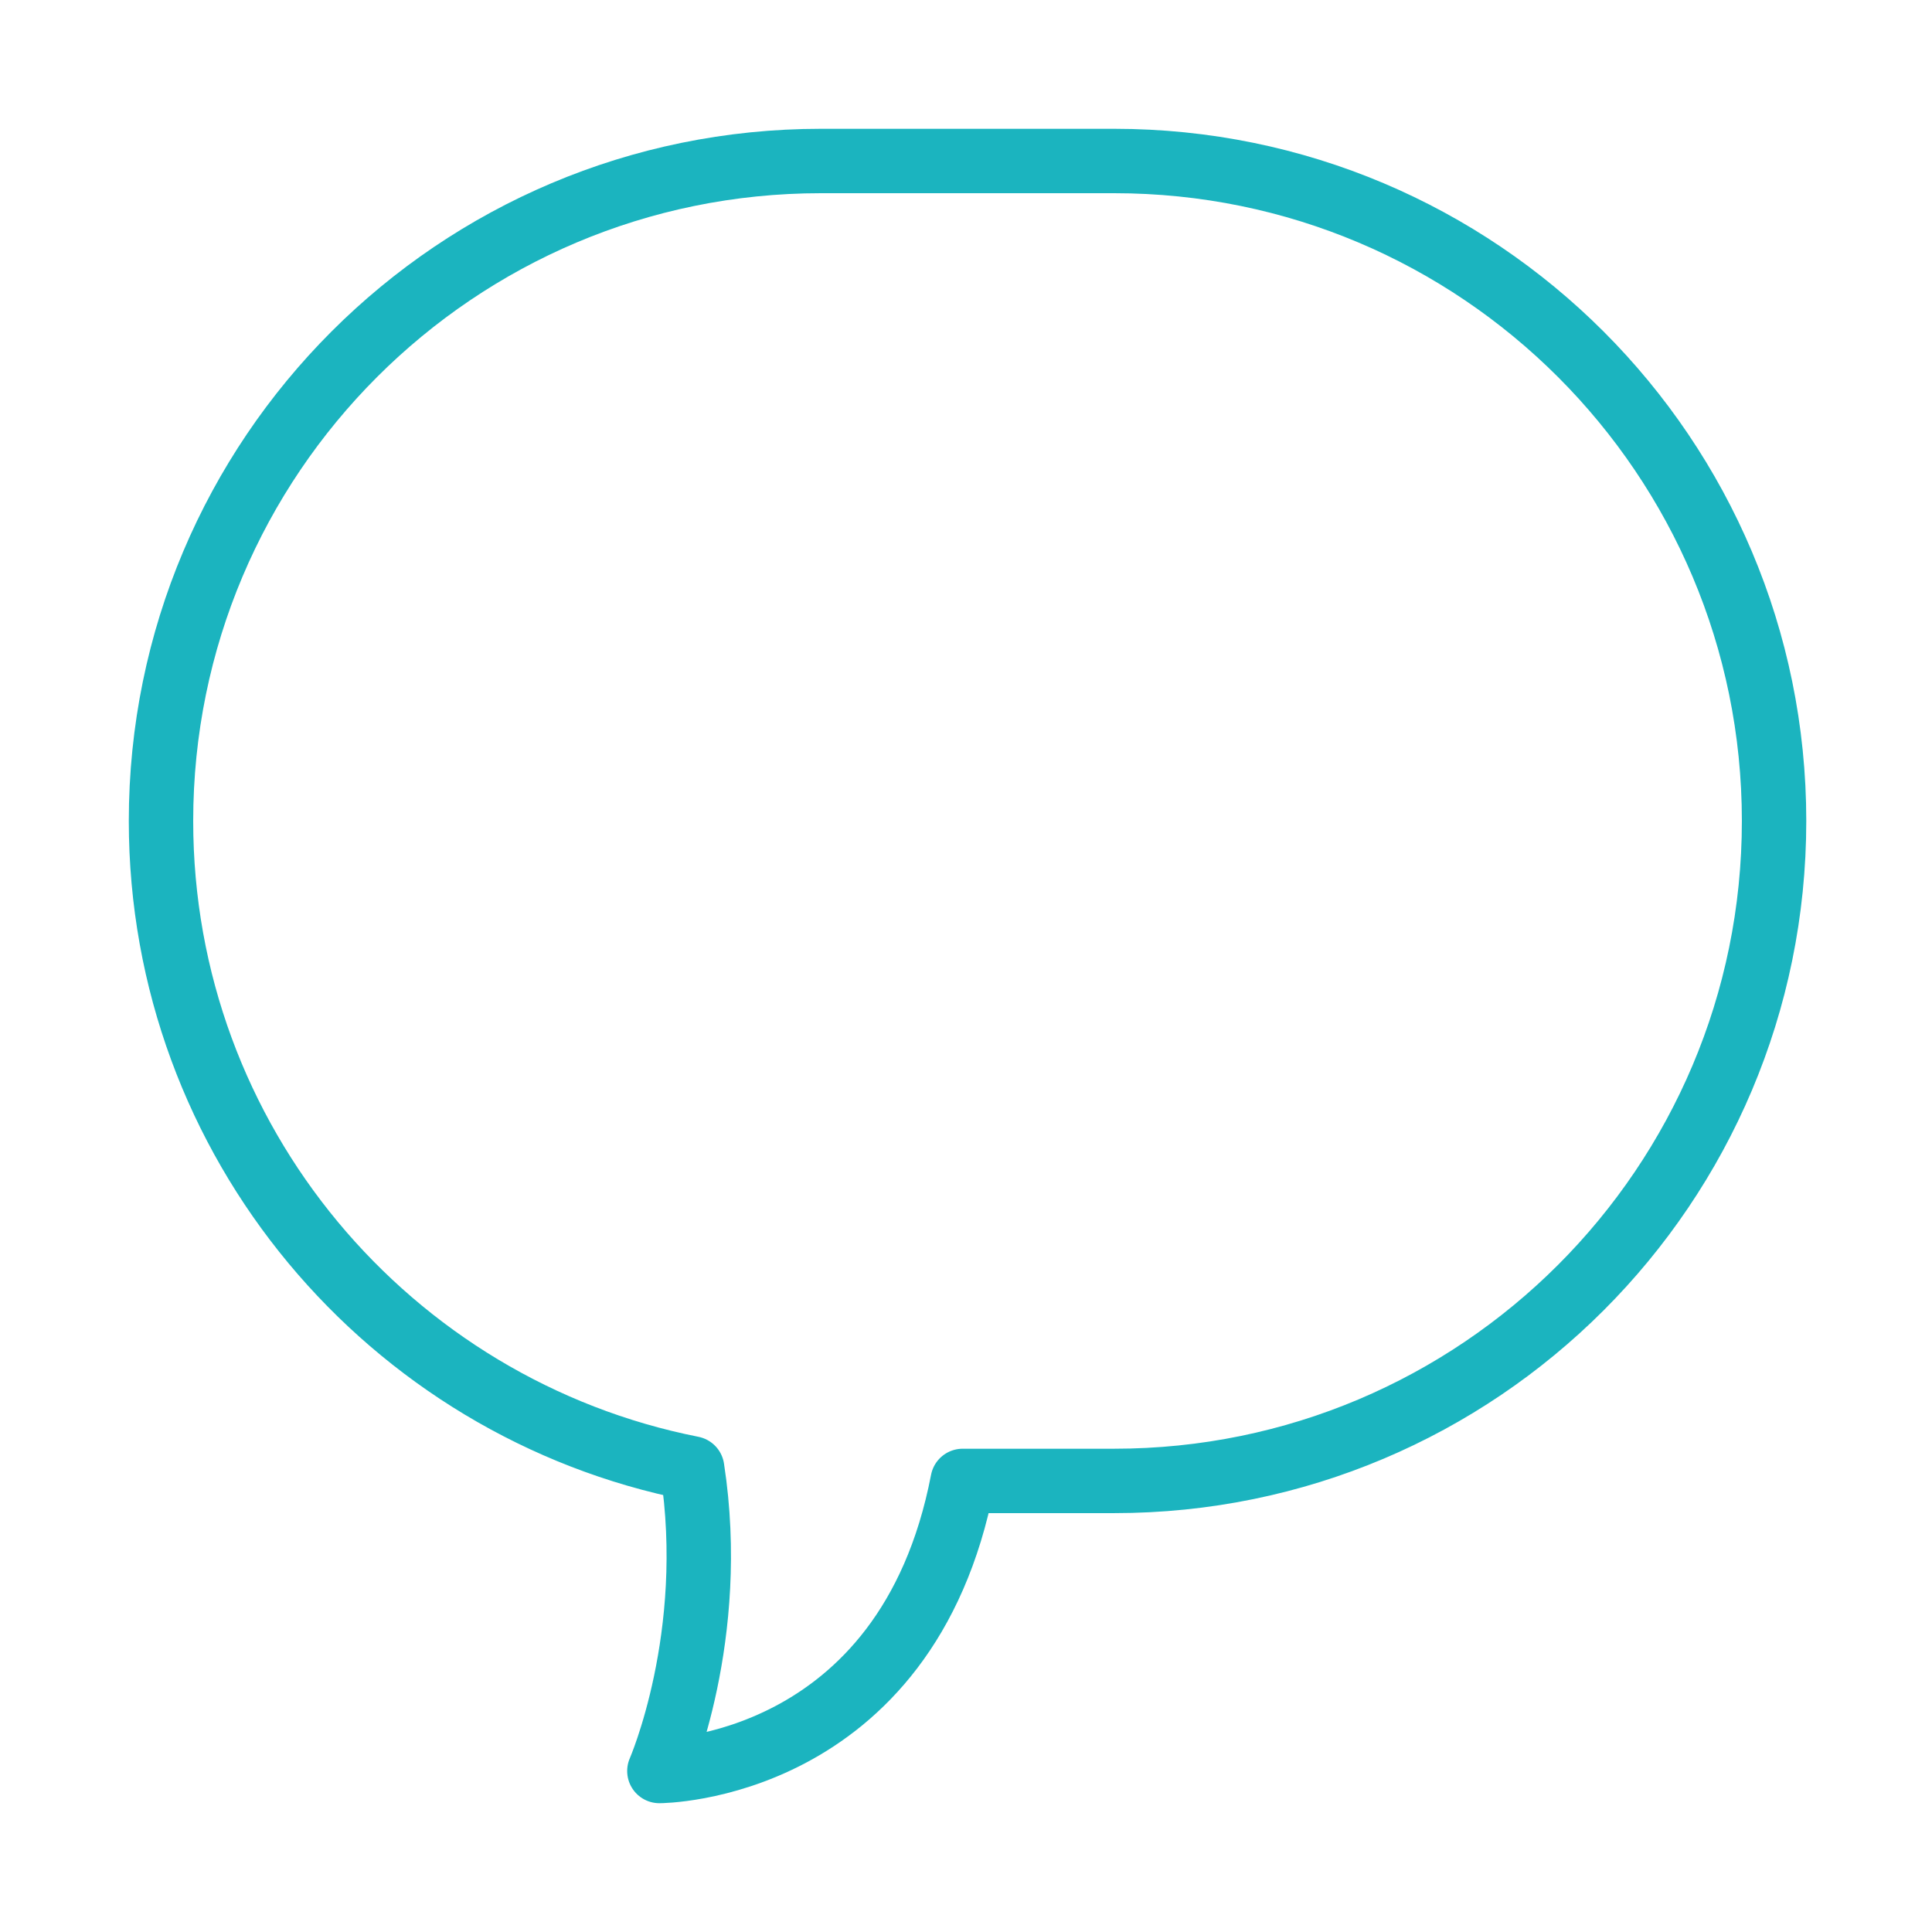 <svg width="120" height="120" viewBox="0 0 120 120" fill="none" xmlns="http://www.w3.org/2000/svg">
<g id="message-3">
<g id="message-3_2">
<path id="Layer 1" fill-rule="evenodd" clip-rule="evenodd" d="M42.991 91.204C24.181 87.485 10 70.895 10 50.992C10 28.348 28.35 10 50.986 10H69.204C91.844 10 110.191 28.353 110.191 50.992C110.191 73.636 91.841 91.983 69.204 91.983H59.793C56.321 110 40.955 110 40.955 110C40.955 110 44.605 101.654 42.991 91.204H42.991Z" stroke="#1BB4BF" stroke-width="4" stroke-linecap="round" stroke-linejoin="round"/>
</g>
</g>
</svg>
